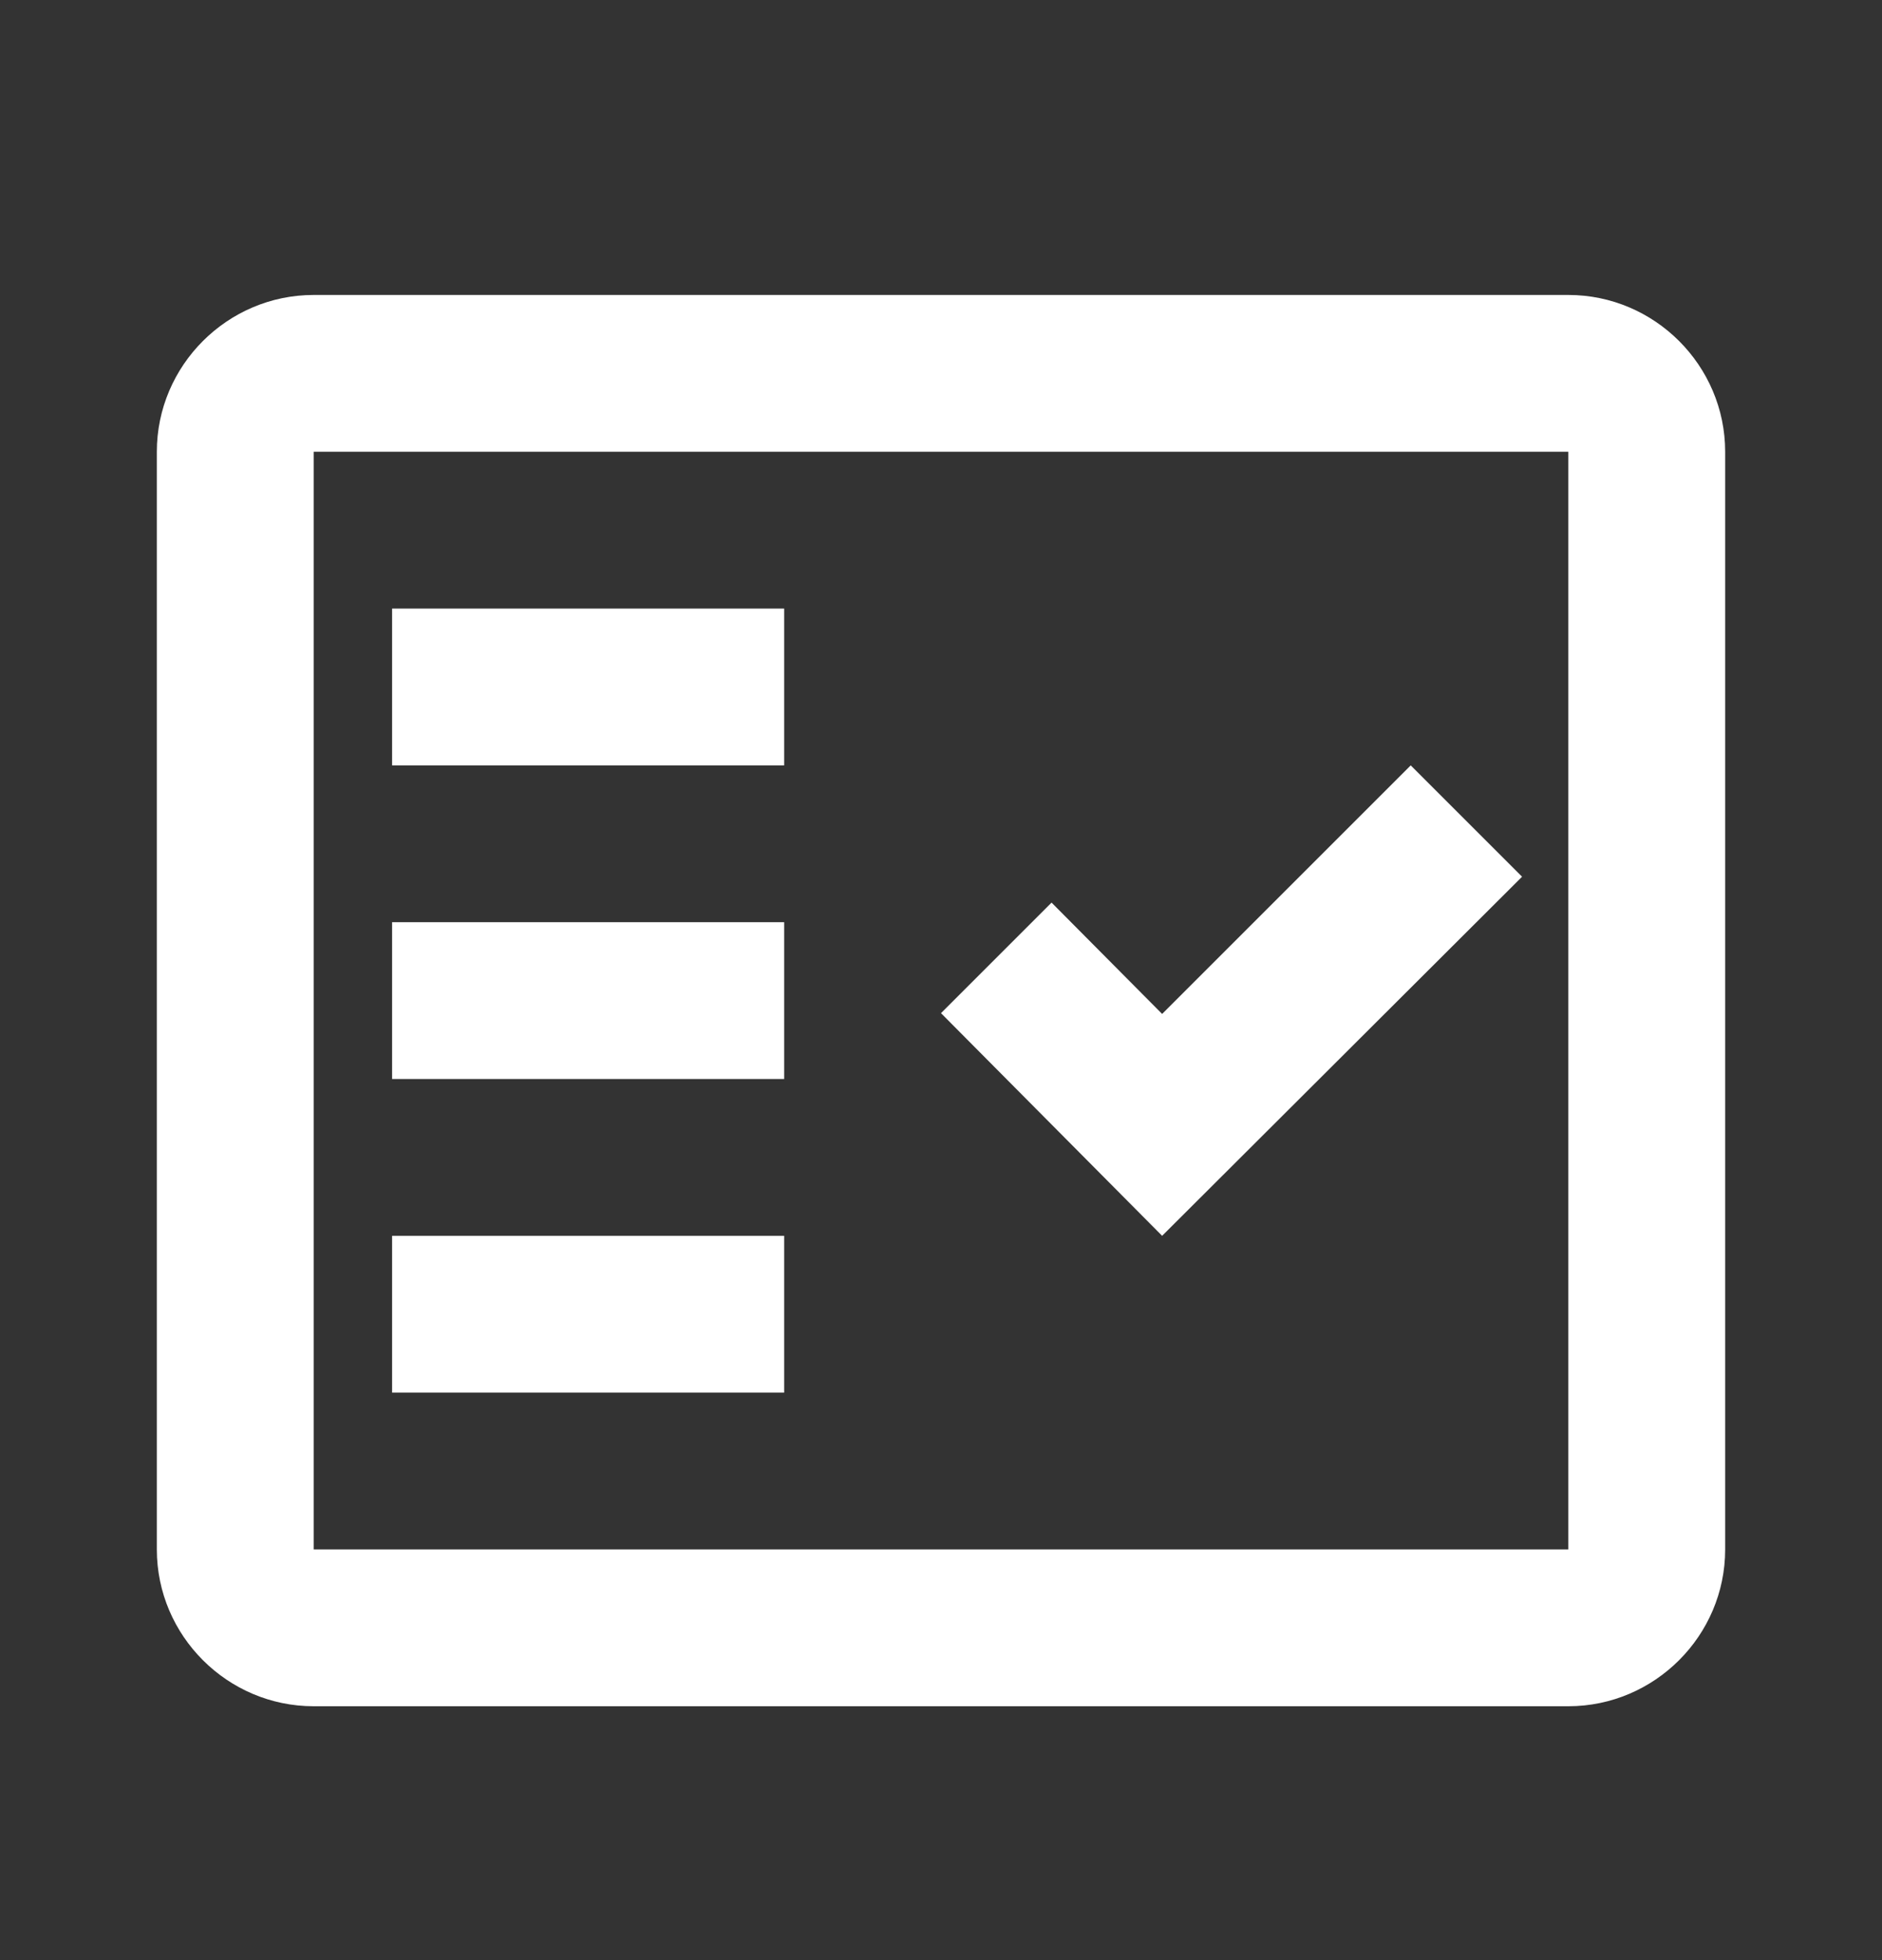 <svg width="24" height="25" viewBox="0 0 24 25" fill="none" xmlns="http://www.w3.org/2000/svg">
<rect x="0" y="0" width="24" height="25" fill="#333333" stroke="none"/>
<path fill-rule="evenodd" clip-rule="evenodd" d="M20 3.762H4C2.9 3.762 2 4.662 2 5.762V19.762C2 20.862 2.9 21.762 4 21.762H20C21.1 21.762 22 20.862 22 19.762V5.762C22 4.662 21.1 3.762 20 3.762ZM20 19.762H4V5.762H20V19.762Z" fill="white"/>
<path fill-rule="evenodd" clip-rule="evenodd" d="M19.41 11.182L17.99 9.762L14.82 12.932L13.41 11.512L12 12.922L14.82 15.762L19.41 11.182Z" fill="white"/>
<path d="M10 7.762H5V9.762H10V7.762Z" fill="white"/>
<path d="M10 11.762H5V13.762H10V11.762Z" fill="white"/>
<path d="M10 15.762H5V17.762H10V15.762Z" fill="white"/>
</svg>

